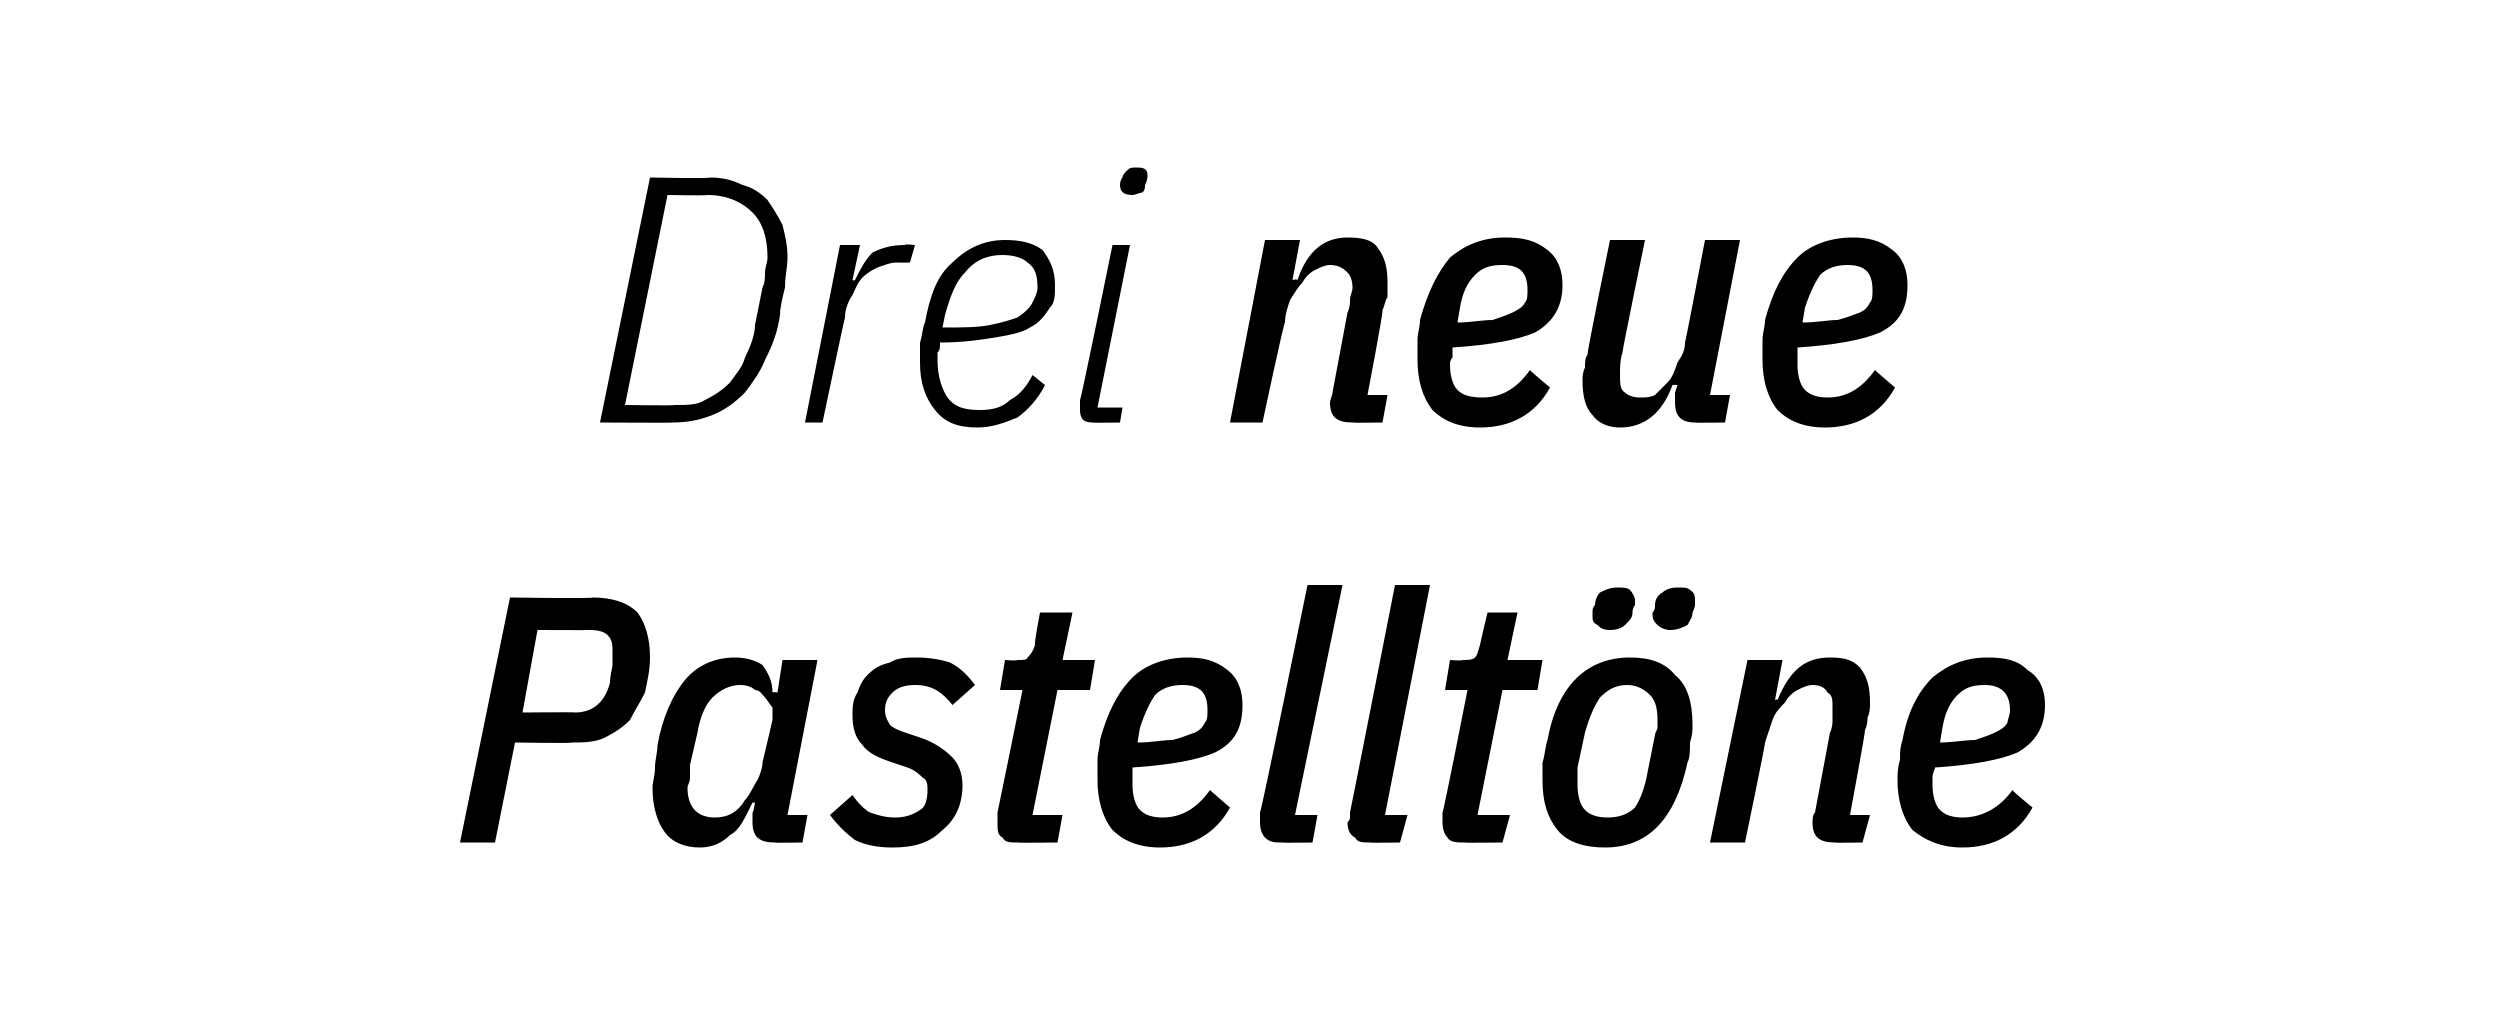 <?xml version="1.0" standalone="no"?><!DOCTYPE svg PUBLIC "-//W3C//DTD SVG 1.1//EN" "http://www.w3.org/Graphics/SVG/1.1/DTD/svg11.dtd"><svg xmlns="http://www.w3.org/2000/svg" version="1.1" width="100px" height="41.1px" viewBox="0 -6 100 41.1" style="top:-6px">  <desc>Drei neue Pastellt ne</desc>  <defs/>  <g id="Polygon150479">    <path d="M 18.4 27.7 L 20.4 17.9 C 20.4 17.9 23.68 17.95 23.7 17.9 C 24.5 17.9 25.1 18.1 25.5 18.5 C 25.8 18.9 26 19.5 26 20.3 C 26 20.8 25.9 21.2 25.8 21.7 C 25.6 22.1 25.4 22.4 25.2 22.8 C 24.9 23.1 24.6 23.3 24.2 23.5 C 23.8 23.7 23.3 23.7 22.9 23.7 C 22.86 23.74 20.6 23.7 20.6 23.7 L 19.8 27.7 L 18.4 27.7 Z M 20.9 22.5 C 20.9 22.5 23.02 22.48 23 22.5 C 23.7 22.5 24.2 22.1 24.4 21.3 C 24.4 21 24.5 20.7 24.5 20.6 C 24.5 20.4 24.5 20.2 24.5 20.1 C 24.5 19.8 24.5 19.6 24.3 19.4 C 24.2 19.3 24 19.2 23.6 19.2 C 23.6 19.21 21.5 19.2 21.5 19.2 L 20.9 22.5 Z M 31 27.7 C 30.4 27.7 30.1 27.5 30.1 26.9 C 30.1 26.8 30.1 26.7 30.1 26.5 C 30.14 26.49 30.2 26.1 30.2 26.1 C 30.2 26.1 30.05 26.12 30.1 26.1 C 29.8 26.7 29.6 27.2 29.2 27.4 C 28.9 27.7 28.5 27.9 28 27.9 C 27.4 27.9 26.9 27.7 26.6 27.3 C 26.3 26.9 26.1 26.3 26.1 25.5 C 26.1 25.3 26.2 25 26.2 24.7 C 26.2 24.4 26.3 24.1 26.3 23.8 C 26.5 22.7 26.9 21.8 27.4 21.2 C 27.9 20.6 28.6 20.3 29.4 20.3 C 29.8 20.3 30.2 20.4 30.5 20.6 C 30.7 20.9 30.9 21.2 30.9 21.7 C 30.93 21.67 31.1 21.7 31.1 21.7 L 31.3 20.4 L 32.7 20.4 L 31.5 26.6 L 32.3 26.6 L 32.1 27.7 C 32.1 27.7 30.96 27.72 31 27.7 Z M 27.5 25.5 C 27.5 26.3 27.9 26.7 28.6 26.7 C 29.1 26.7 29.5 26.5 29.8 26 C 30 25.8 30.1 25.5 30.3 25.2 C 30.4 25 30.5 24.7 30.5 24.5 C 30.5 24.5 30.9 22.8 30.9 22.8 C 30.9 22.7 30.9 22.5 30.9 22.3 C 30.8 22.2 30.7 22 30.6 21.9 C 30.5 21.8 30.4 21.6 30.2 21.6 C 30.1 21.5 29.9 21.4 29.6 21.4 C 29.2 21.4 28.8 21.6 28.5 21.9 C 28.2 22.2 28 22.7 27.9 23.3 C 27.9 23.3 27.6 24.6 27.6 24.6 C 27.6 24.8 27.6 25 27.6 25.1 C 27.6 25.3 27.5 25.4 27.5 25.5 C 27.5 25.5 27.5 25.5 27.5 25.5 Z M 35.7 27.9 C 35.1 27.9 34.6 27.8 34.2 27.6 C 33.8 27.3 33.5 27 33.2 26.6 C 33.2 26.6 34.1 25.8 34.1 25.8 C 34.3 26.1 34.6 26.4 34.8 26.5 C 35.1 26.6 35.4 26.7 35.8 26.7 C 36.2 26.7 36.5 26.6 36.8 26.4 C 37 26.3 37.1 26 37.1 25.6 C 37.1 25.4 37.1 25.2 36.9 25.1 C 36.8 25 36.6 24.8 36.3 24.7 C 36.3 24.7 35.7 24.5 35.7 24.5 C 35.1 24.3 34.7 24.1 34.5 23.8 C 34.2 23.5 34.1 23.1 34.1 22.6 C 34.1 22.3 34.1 22 34.3 21.7 C 34.4 21.4 34.5 21.2 34.7 21 C 35 20.7 35.2 20.6 35.6 20.5 C 35.9 20.3 36.3 20.3 36.7 20.3 C 37.2 20.3 37.7 20.4 38 20.5 C 38.4 20.7 38.7 21 39 21.4 C 39 21.4 38.1 22.2 38.1 22.2 C 37.7 21.7 37.3 21.4 36.6 21.4 C 36.2 21.4 35.9 21.5 35.7 21.7 C 35.5 21.9 35.4 22.1 35.4 22.4 C 35.4 22.7 35.5 22.8 35.6 23 C 35.7 23.1 35.9 23.2 36.2 23.3 C 36.2 23.3 36.8 23.5 36.8 23.5 C 37.4 23.7 37.8 24 38.1 24.3 C 38.3 24.5 38.5 24.9 38.5 25.4 C 38.5 26.2 38.2 26.8 37.7 27.2 C 37.2 27.7 36.6 27.9 35.7 27.9 Z M 40.7 27.7 C 40.4 27.7 40.2 27.7 40.1 27.5 C 39.9 27.4 39.9 27.2 39.9 26.9 C 39.9 26.8 39.9 26.6 39.9 26.5 C 39.91 26.49 40.9 21.6 40.9 21.6 L 40 21.6 L 40.2 20.4 C 40.2 20.4 40.66 20.44 40.7 20.4 C 40.9 20.4 41.1 20.4 41.1 20.3 C 41.2 20.2 41.3 20.1 41.4 19.8 C 41.35 19.8 41.6 18.5 41.6 18.5 L 42.9 18.5 L 42.5 20.4 L 43.8 20.4 L 43.6 21.6 L 42.3 21.6 L 41.3 26.6 L 42.5 26.6 L 42.3 27.7 C 42.3 27.7 40.72 27.72 40.7 27.7 Z M 49.2 26.3 C 48.6 27.4 47.6 27.9 46.4 27.9 C 45.5 27.9 44.9 27.6 44.5 27.2 C 44.1 26.7 43.9 26 43.9 25.2 C 43.9 25 43.9 24.7 43.9 24.4 C 43.9 24.1 44 23.9 44 23.6 C 44.3 22.5 44.7 21.7 45.3 21.1 C 45.8 20.6 46.6 20.3 47.5 20.3 C 48.1 20.3 48.6 20.4 49.1 20.8 C 49.5 21.1 49.7 21.6 49.7 22.2 C 49.7 23.1 49.4 23.7 48.6 24.1 C 47.9 24.4 46.8 24.6 45.3 24.7 C 45.3 24.8 45.3 24.9 45.3 25.1 C 45.3 25.2 45.3 25.3 45.3 25.4 C 45.3 25.8 45.4 26.2 45.6 26.4 C 45.8 26.6 46.1 26.7 46.5 26.7 C 47.3 26.7 47.9 26.3 48.4 25.6 C 48.39 25.61 49.2 26.3 49.2 26.3 C 49.2 26.3 49.25 26.33 49.2 26.3 Z M 48.3 22.4 C 48.3 21.7 48 21.4 47.3 21.4 C 46.9 21.4 46.5 21.5 46.2 21.8 C 46 22.1 45.8 22.5 45.6 23.1 C 45.6 23.1 45.5 23.7 45.5 23.7 C 46.1 23.7 46.5 23.6 46.9 23.6 C 47.3 23.5 47.5 23.4 47.8 23.3 C 48 23.2 48.1 23.1 48.2 22.9 C 48.3 22.8 48.3 22.6 48.3 22.4 C 48.3 22.4 48.3 22.4 48.3 22.4 Z M 51.3 27.7 C 51 27.7 50.8 27.7 50.6 27.5 C 50.5 27.4 50.4 27.2 50.4 26.9 C 50.4 26.9 50.4 26.8 50.4 26.7 C 50.4 26.6 50.4 26.6 50.4 26.5 C 50.45 26.5 52.3 17.4 52.3 17.4 L 53.7 17.4 L 51.8 26.6 L 52.7 26.6 L 52.5 27.7 C 52.5 27.7 51.26 27.72 51.3 27.7 Z M 54.8 27.7 C 54.5 27.7 54.3 27.7 54.2 27.5 C 54 27.4 53.9 27.2 53.9 26.9 C 53.9 26.9 54 26.8 54 26.7 C 54 26.6 54 26.6 54 26.5 C 54.01 26.5 55.8 17.4 55.8 17.4 L 57.2 17.4 L 55.4 26.6 L 56.3 26.6 L 56 27.7 C 56 27.7 54.82 27.72 54.8 27.7 Z M 58.6 27.7 C 58.3 27.7 58 27.7 57.9 27.5 C 57.8 27.4 57.7 27.2 57.7 26.9 C 57.7 26.8 57.7 26.6 57.7 26.5 C 57.74 26.49 58.7 21.6 58.7 21.6 L 57.8 21.6 L 58 20.4 C 58 20.4 58.5 20.44 58.5 20.4 C 58.7 20.4 58.9 20.4 59 20.3 C 59.1 20.2 59.1 20.1 59.2 19.8 C 59.19 19.8 59.5 18.5 59.5 18.5 L 60.7 18.5 L 60.3 20.4 L 61.7 20.4 L 61.5 21.6 L 60.1 21.6 L 59.1 26.6 L 60.4 26.6 L 60.1 27.7 C 60.1 27.7 58.56 27.72 58.6 27.7 Z M 67.5 24.5 C 67 26.8 65.9 27.9 64.2 27.9 C 63.4 27.9 62.7 27.7 62.3 27.2 C 61.9 26.7 61.7 26.1 61.7 25.2 C 61.7 25 61.7 24.7 61.7 24.5 C 61.8 24.2 61.8 23.9 61.9 23.6 C 62.3 21.4 63.5 20.3 65.2 20.3 C 66 20.3 66.6 20.5 67 21 C 67.5 21.4 67.7 22.1 67.7 23 C 67.7 23.2 67.7 23.4 67.6 23.7 C 67.6 24 67.6 24.3 67.5 24.5 C 67.5 24.5 67.5 24.5 67.5 24.5 Z M 64.3 26.7 C 64.7 26.7 65.1 26.6 65.4 26.3 C 65.6 26 65.8 25.5 65.9 24.9 C 65.9 24.9 66.2 23.4 66.2 23.4 C 66.2 23.3 66.3 23.2 66.3 23.1 C 66.3 23 66.3 22.9 66.3 22.8 C 66.3 22.3 66.2 22 66 21.8 C 65.8 21.6 65.5 21.4 65.1 21.4 C 64.6 21.4 64.3 21.6 64 21.9 C 63.8 22.2 63.6 22.6 63.4 23.3 C 63.4 23.3 63.1 24.7 63.1 24.7 C 63.1 24.8 63.1 24.9 63.1 25 C 63.1 25.2 63.1 25.3 63.1 25.4 C 63.1 25.8 63.2 26.2 63.4 26.4 C 63.6 26.6 63.9 26.7 64.3 26.7 Z M 64.4 19.2 C 64.1 19.2 64 19.1 63.9 19 C 63.7 18.9 63.7 18.8 63.7 18.6 C 63.7 18.6 63.7 18.5 63.7 18.5 C 63.7 18.4 63.7 18.3 63.8 18.2 C 63.8 18 63.9 17.8 64 17.7 C 64.2 17.6 64.4 17.5 64.7 17.5 C 64.9 17.5 65.1 17.5 65.2 17.6 C 65.3 17.7 65.4 17.9 65.4 18 C 65.4 18.1 65.4 18.1 65.4 18.2 C 65.4 18.2 65.3 18.3 65.3 18.5 C 65.3 18.7 65.2 18.8 65 19 C 64.9 19.1 64.7 19.2 64.4 19.2 Z M 66.8 19.2 C 66.6 19.2 66.4 19.1 66.3 19 C 66.2 18.9 66.1 18.8 66.1 18.6 C 66.1 18.6 66.1 18.5 66.1 18.5 C 66.2 18.4 66.2 18.3 66.2 18.2 C 66.2 18 66.3 17.8 66.5 17.7 C 66.6 17.6 66.8 17.5 67.1 17.5 C 67.4 17.5 67.5 17.5 67.6 17.6 C 67.8 17.7 67.8 17.9 67.8 18 C 67.8 18.1 67.8 18.1 67.8 18.2 C 67.8 18.2 67.8 18.3 67.7 18.5 C 67.7 18.7 67.6 18.8 67.5 19 C 67.3 19.1 67.1 19.2 66.8 19.2 Z M 68.4 27.7 L 69.9 20.4 L 71.3 20.4 L 71 22 C 71 22 71.14 21.95 71.1 22 C 71.6 20.8 72.2 20.3 73.2 20.3 C 73.8 20.3 74.1 20.4 74.4 20.7 C 74.7 21.1 74.8 21.5 74.8 22.1 C 74.8 22.3 74.8 22.5 74.7 22.7 C 74.7 22.8 74.7 23 74.6 23.2 C 74.63 23.21 74 26.6 74 26.6 L 74.8 26.6 L 74.5 27.7 C 74.5 27.7 73.38 27.72 73.4 27.7 C 72.8 27.7 72.5 27.5 72.5 26.9 C 72.5 26.8 72.5 26.6 72.6 26.5 C 72.6 26.5 73.2 23.3 73.2 23.3 C 73.3 23.1 73.3 22.9 73.3 22.8 C 73.3 22.6 73.3 22.5 73.3 22.3 C 73.3 22 73.3 21.8 73.1 21.7 C 73 21.5 72.8 21.4 72.5 21.4 C 72.3 21.4 72.1 21.5 71.9 21.6 C 71.7 21.7 71.5 21.9 71.4 22.1 C 71.2 22.3 71 22.5 70.9 22.8 C 70.8 23.1 70.7 23.4 70.6 23.7 C 70.64 23.65 69.8 27.7 69.8 27.7 L 68.4 27.7 Z M 81.3 26.3 C 80.7 27.4 79.7 27.9 78.5 27.9 C 77.6 27.9 77 27.6 76.5 27.2 C 76.1 26.7 75.9 26 75.9 25.2 C 75.9 25 75.9 24.7 76 24.4 C 76 24.1 76 23.9 76.1 23.6 C 76.3 22.5 76.7 21.7 77.3 21.1 C 77.9 20.6 78.6 20.3 79.5 20.3 C 80.2 20.3 80.7 20.4 81.1 20.8 C 81.6 21.1 81.8 21.6 81.8 22.2 C 81.8 23.1 81.4 23.7 80.7 24.1 C 80 24.4 78.9 24.6 77.4 24.7 C 77.4 24.8 77.3 24.9 77.3 25.1 C 77.3 25.2 77.3 25.3 77.3 25.4 C 77.3 25.8 77.4 26.2 77.6 26.4 C 77.8 26.6 78.1 26.7 78.5 26.7 C 79.3 26.7 80 26.3 80.5 25.6 C 80.45 25.61 81.3 26.3 81.3 26.3 C 81.3 26.3 81.31 26.33 81.3 26.3 Z M 80.4 22.4 C 80.4 21.7 80 21.4 79.4 21.4 C 78.9 21.4 78.6 21.5 78.3 21.8 C 78 22.1 77.8 22.5 77.7 23.1 C 77.7 23.1 77.6 23.7 77.6 23.7 C 78.1 23.7 78.6 23.6 79 23.6 C 79.3 23.5 79.6 23.4 79.8 23.3 C 80 23.2 80.2 23.1 80.3 22.9 C 80.3 22.8 80.4 22.6 80.4 22.4 C 80.4 22.4 80.4 22.4 80.4 22.4 Z " stroke="none" fill="#000"/>  </g>  <g id="Polygon150478">    <path d="M 26 1.1 C 26 1.1 28.37 1.15 28.4 1.1 C 28.9 1.1 29.3 1.2 29.7 1.4 C 30.1 1.5 30.4 1.7 30.7 2 C 30.9 2.3 31.1 2.6 31.3 3 C 31.4 3.4 31.5 3.8 31.5 4.3 C 31.5 4.7 31.4 5 31.4 5.5 C 31.3 5.9 31.2 6.3 31.2 6.6 C 31.1 7.3 30.9 7.8 30.6 8.4 C 30.4 8.9 30.1 9.3 29.8 9.7 C 29.4 10.1 29 10.4 28.5 10.6 C 28 10.8 27.5 10.9 26.9 10.9 C 26.93 10.92 24 10.9 24 10.9 L 26 1.1 Z M 27 10.2 C 27.5 10.2 27.9 10.2 28.2 10 C 28.6 9.8 28.9 9.6 29.2 9.3 C 29.4 9 29.7 8.7 29.8 8.3 C 30 7.9 30.2 7.4 30.2 7 C 30.2 7 30.5 5.5 30.5 5.5 C 30.6 5.3 30.6 5.1 30.6 4.9 C 30.6 4.7 30.7 4.5 30.7 4.3 C 30.7 3.5 30.5 2.9 30.1 2.5 C 29.7 2.1 29.1 1.8 28.3 1.8 C 28.29 1.83 26.7 1.8 26.7 1.8 L 25 10.2 C 25 10.2 26.99 10.23 27 10.2 Z M 32.2 10.9 L 33.6 3.8 L 34.4 3.8 L 34.1 5.2 C 34.1 5.2 34.17 5.24 34.2 5.2 C 34.4 4.8 34.6 4.4 34.9 4.1 C 35.3 3.9 35.7 3.8 36.2 3.8 C 36.17 3.75 36.6 3.8 36.6 3.8 L 36.4 4.5 C 36.4 4.5 35.93 4.51 35.9 4.5 C 35.6 4.5 35.4 4.6 35.1 4.7 C 34.9 4.8 34.7 4.9 34.5 5.1 C 34.3 5.3 34.2 5.6 34.1 5.8 C 33.9 6.1 33.8 6.4 33.8 6.7 C 33.78 6.71 32.9 10.9 32.9 10.9 L 32.2 10.9 Z M 39.1 11.1 C 38.3 11.1 37.8 10.9 37.4 10.4 C 37 9.9 36.8 9.3 36.8 8.5 C 36.8 8.2 36.8 8 36.8 7.7 C 36.9 7.4 36.9 7.1 37 6.9 C 37.2 5.8 37.5 5 38.1 4.5 C 38.7 3.9 39.4 3.6 40.2 3.6 C 40.8 3.6 41.3 3.7 41.7 4 C 42 4.4 42.2 4.8 42.2 5.4 C 42.2 5.8 42.2 6.1 42 6.3 C 41.8 6.6 41.6 6.9 41.2 7.1 C 40.9 7.3 40.4 7.4 39.8 7.5 C 39.2 7.6 38.5 7.7 37.6 7.7 C 37.6 7.9 37.6 8 37.5 8.1 C 37.5 8.3 37.5 8.4 37.5 8.4 C 37.5 9.1 37.7 9.6 37.9 9.9 C 38.2 10.3 38.6 10.4 39.2 10.4 C 39.7 10.4 40.1 10.3 40.4 10 C 40.8 9.8 41.1 9.4 41.3 9 C 41.3 9 41.8 9.4 41.8 9.4 C 41.5 10 41.1 10.4 40.7 10.7 C 40.2 10.9 39.7 11.1 39.1 11.1 Z M 40.1 4.2 C 39.5 4.2 39 4.4 38.6 4.9 C 38.2 5.3 38 5.9 37.8 6.6 C 37.8 6.6 37.7 7.1 37.7 7.1 C 38.5 7.1 39.1 7.1 39.6 7 C 40.1 6.9 40.4 6.8 40.7 6.7 C 41 6.5 41.2 6.3 41.3 6.1 C 41.4 5.9 41.5 5.7 41.5 5.5 C 41.5 5 41.4 4.7 41.1 4.5 C 40.9 4.3 40.5 4.2 40.1 4.2 Z M 45.3 1.8 C 45 1.8 44.8 1.7 44.8 1.4 C 44.8 1.4 44.8 1.2 44.9 1.1 C 44.9 1 45 0.9 45.1 0.8 C 45.2 0.7 45.3 0.7 45.5 0.7 C 45.8 0.7 45.9 0.8 45.9 1 C 45.9 1.1 45.9 1.2 45.8 1.4 C 45.8 1.5 45.8 1.6 45.7 1.7 C 45.6 1.7 45.4 1.8 45.3 1.8 Z M 43.7 10.9 C 43.4 10.9 43.2 10.8 43.2 10.4 C 43.2 10.4 43.2 10.3 43.2 10.2 C 43.2 10.1 43.2 10.1 43.2 10 C 43.24 10 44.5 3.8 44.5 3.8 L 45.2 3.8 L 43.9 10.3 L 44.9 10.3 L 44.8 10.9 C 44.8 10.9 43.74 10.92 43.7 10.9 Z M 49.2 10.9 L 50.6 3.6 L 52 3.6 L 51.7 5.2 C 51.7 5.2 51.86 5.15 51.9 5.2 C 52.3 4 53 3.5 53.9 3.5 C 54.5 3.5 54.9 3.6 55.1 3.9 C 55.4 4.3 55.5 4.7 55.5 5.3 C 55.5 5.5 55.5 5.7 55.5 5.9 C 55.4 6 55.4 6.2 55.3 6.4 C 55.35 6.41 54.7 9.8 54.7 9.8 L 55.5 9.8 L 55.3 10.9 C 55.3 10.9 54.1 10.92 54.1 10.9 C 53.5 10.9 53.2 10.7 53.2 10.1 C 53.2 10 53.3 9.8 53.3 9.7 C 53.3 9.7 53.9 6.5 53.9 6.5 C 54 6.3 54 6.1 54 6 C 54 5.8 54.1 5.7 54.1 5.5 C 54.1 5.2 54 5 53.9 4.9 C 53.7 4.7 53.5 4.6 53.2 4.6 C 53 4.6 52.8 4.7 52.6 4.8 C 52.4 4.9 52.2 5.1 52.1 5.3 C 51.9 5.5 51.8 5.7 51.6 6 C 51.5 6.3 51.4 6.6 51.4 6.9 C 51.36 6.85 50.5 10.9 50.5 10.9 L 49.2 10.9 Z M 62 9.5 C 61.4 10.6 60.4 11.1 59.2 11.1 C 58.3 11.1 57.7 10.8 57.3 10.4 C 56.9 9.9 56.7 9.2 56.7 8.4 C 56.7 8.2 56.7 7.9 56.7 7.6 C 56.7 7.3 56.8 7.1 56.8 6.8 C 57.1 5.7 57.5 4.9 58 4.3 C 58.6 3.8 59.3 3.5 60.2 3.5 C 60.9 3.5 61.4 3.6 61.9 4 C 62.3 4.3 62.5 4.8 62.5 5.4 C 62.5 6.3 62.1 6.9 61.4 7.3 C 60.7 7.6 59.6 7.8 58.1 7.9 C 58.1 8 58.1 8.1 58.1 8.3 C 58 8.4 58 8.5 58 8.6 C 58 9 58.1 9.4 58.3 9.6 C 58.5 9.8 58.8 9.9 59.3 9.9 C 60.1 9.9 60.7 9.5 61.2 8.8 C 61.17 8.81 62 9.5 62 9.5 C 62 9.5 62.03 9.53 62 9.5 Z M 61.1 5.6 C 61.1 4.9 60.8 4.6 60.1 4.6 C 59.6 4.6 59.3 4.7 59 5 C 58.7 5.3 58.5 5.7 58.4 6.3 C 58.4 6.3 58.3 6.9 58.3 6.9 C 58.8 6.9 59.3 6.8 59.7 6.8 C 60 6.7 60.3 6.6 60.5 6.5 C 60.7 6.4 60.9 6.3 61 6.1 C 61.1 6 61.1 5.8 61.1 5.6 C 61.1 5.6 61.1 5.6 61.1 5.6 Z M 65.8 3.6 C 65.8 3.6 64.87 8.11 64.9 8.1 C 64.8 8.4 64.8 8.7 64.8 9 C 64.8 9.3 64.8 9.6 65 9.7 C 65.1 9.8 65.3 9.9 65.6 9.9 C 65.8 9.9 66 9.9 66.2 9.8 C 66.4 9.6 66.5 9.5 66.7 9.3 C 66.9 9.1 67 8.8 67.1 8.5 C 67.3 8.2 67.4 8 67.4 7.7 C 67.42 7.69 68.2 3.6 68.2 3.6 L 69.6 3.6 L 68.4 9.8 L 69.2 9.8 L 69 10.9 C 69 10.9 67.82 10.92 67.8 10.9 C 67.2 10.9 67 10.6 67 10.1 C 67 10 67 10 67 9.9 C 67 9.8 67 9.8 67 9.7 C 67.01 9.69 67.1 9.4 67.1 9.4 C 67.1 9.4 66.91 9.39 66.9 9.4 C 66.5 10.5 65.8 11.1 64.8 11.1 C 64.3 11.1 63.9 10.9 63.7 10.6 C 63.4 10.3 63.3 9.8 63.3 9.2 C 63.3 9.1 63.3 8.9 63.4 8.7 C 63.4 8.5 63.4 8.3 63.5 8.2 C 63.46 8.16 64.4 3.6 64.4 3.6 L 65.8 3.6 Z M 75.8 9.5 C 75.2 10.6 74.2 11.1 73 11.1 C 72.1 11.1 71.5 10.8 71.1 10.4 C 70.7 9.9 70.5 9.2 70.5 8.4 C 70.5 8.2 70.5 7.9 70.5 7.6 C 70.5 7.3 70.6 7.1 70.6 6.8 C 70.9 5.7 71.3 4.9 71.9 4.3 C 72.4 3.8 73.2 3.5 74.1 3.5 C 74.7 3.5 75.2 3.6 75.7 4 C 76.1 4.3 76.3 4.8 76.3 5.4 C 76.3 6.3 76 6.9 75.2 7.3 C 74.5 7.6 73.4 7.8 71.9 7.9 C 71.9 8 71.9 8.1 71.9 8.3 C 71.9 8.4 71.9 8.5 71.9 8.6 C 71.9 9 72 9.4 72.2 9.6 C 72.4 9.8 72.7 9.9 73.1 9.9 C 73.9 9.9 74.5 9.5 75 8.8 C 74.99 8.81 75.8 9.5 75.8 9.5 C 75.8 9.5 75.85 9.53 75.8 9.5 Z M 74.9 5.6 C 74.9 4.9 74.6 4.6 73.9 4.6 C 73.5 4.6 73.1 4.7 72.8 5 C 72.6 5.3 72.4 5.7 72.2 6.3 C 72.2 6.3 72.1 6.9 72.1 6.9 C 72.7 6.9 73.1 6.8 73.5 6.8 C 73.9 6.7 74.1 6.6 74.4 6.5 C 74.6 6.4 74.7 6.3 74.8 6.1 C 74.9 6 74.9 5.8 74.9 5.6 C 74.9 5.6 74.9 5.6 74.9 5.6 Z " stroke="none" fill="#000"/>  </g></svg>